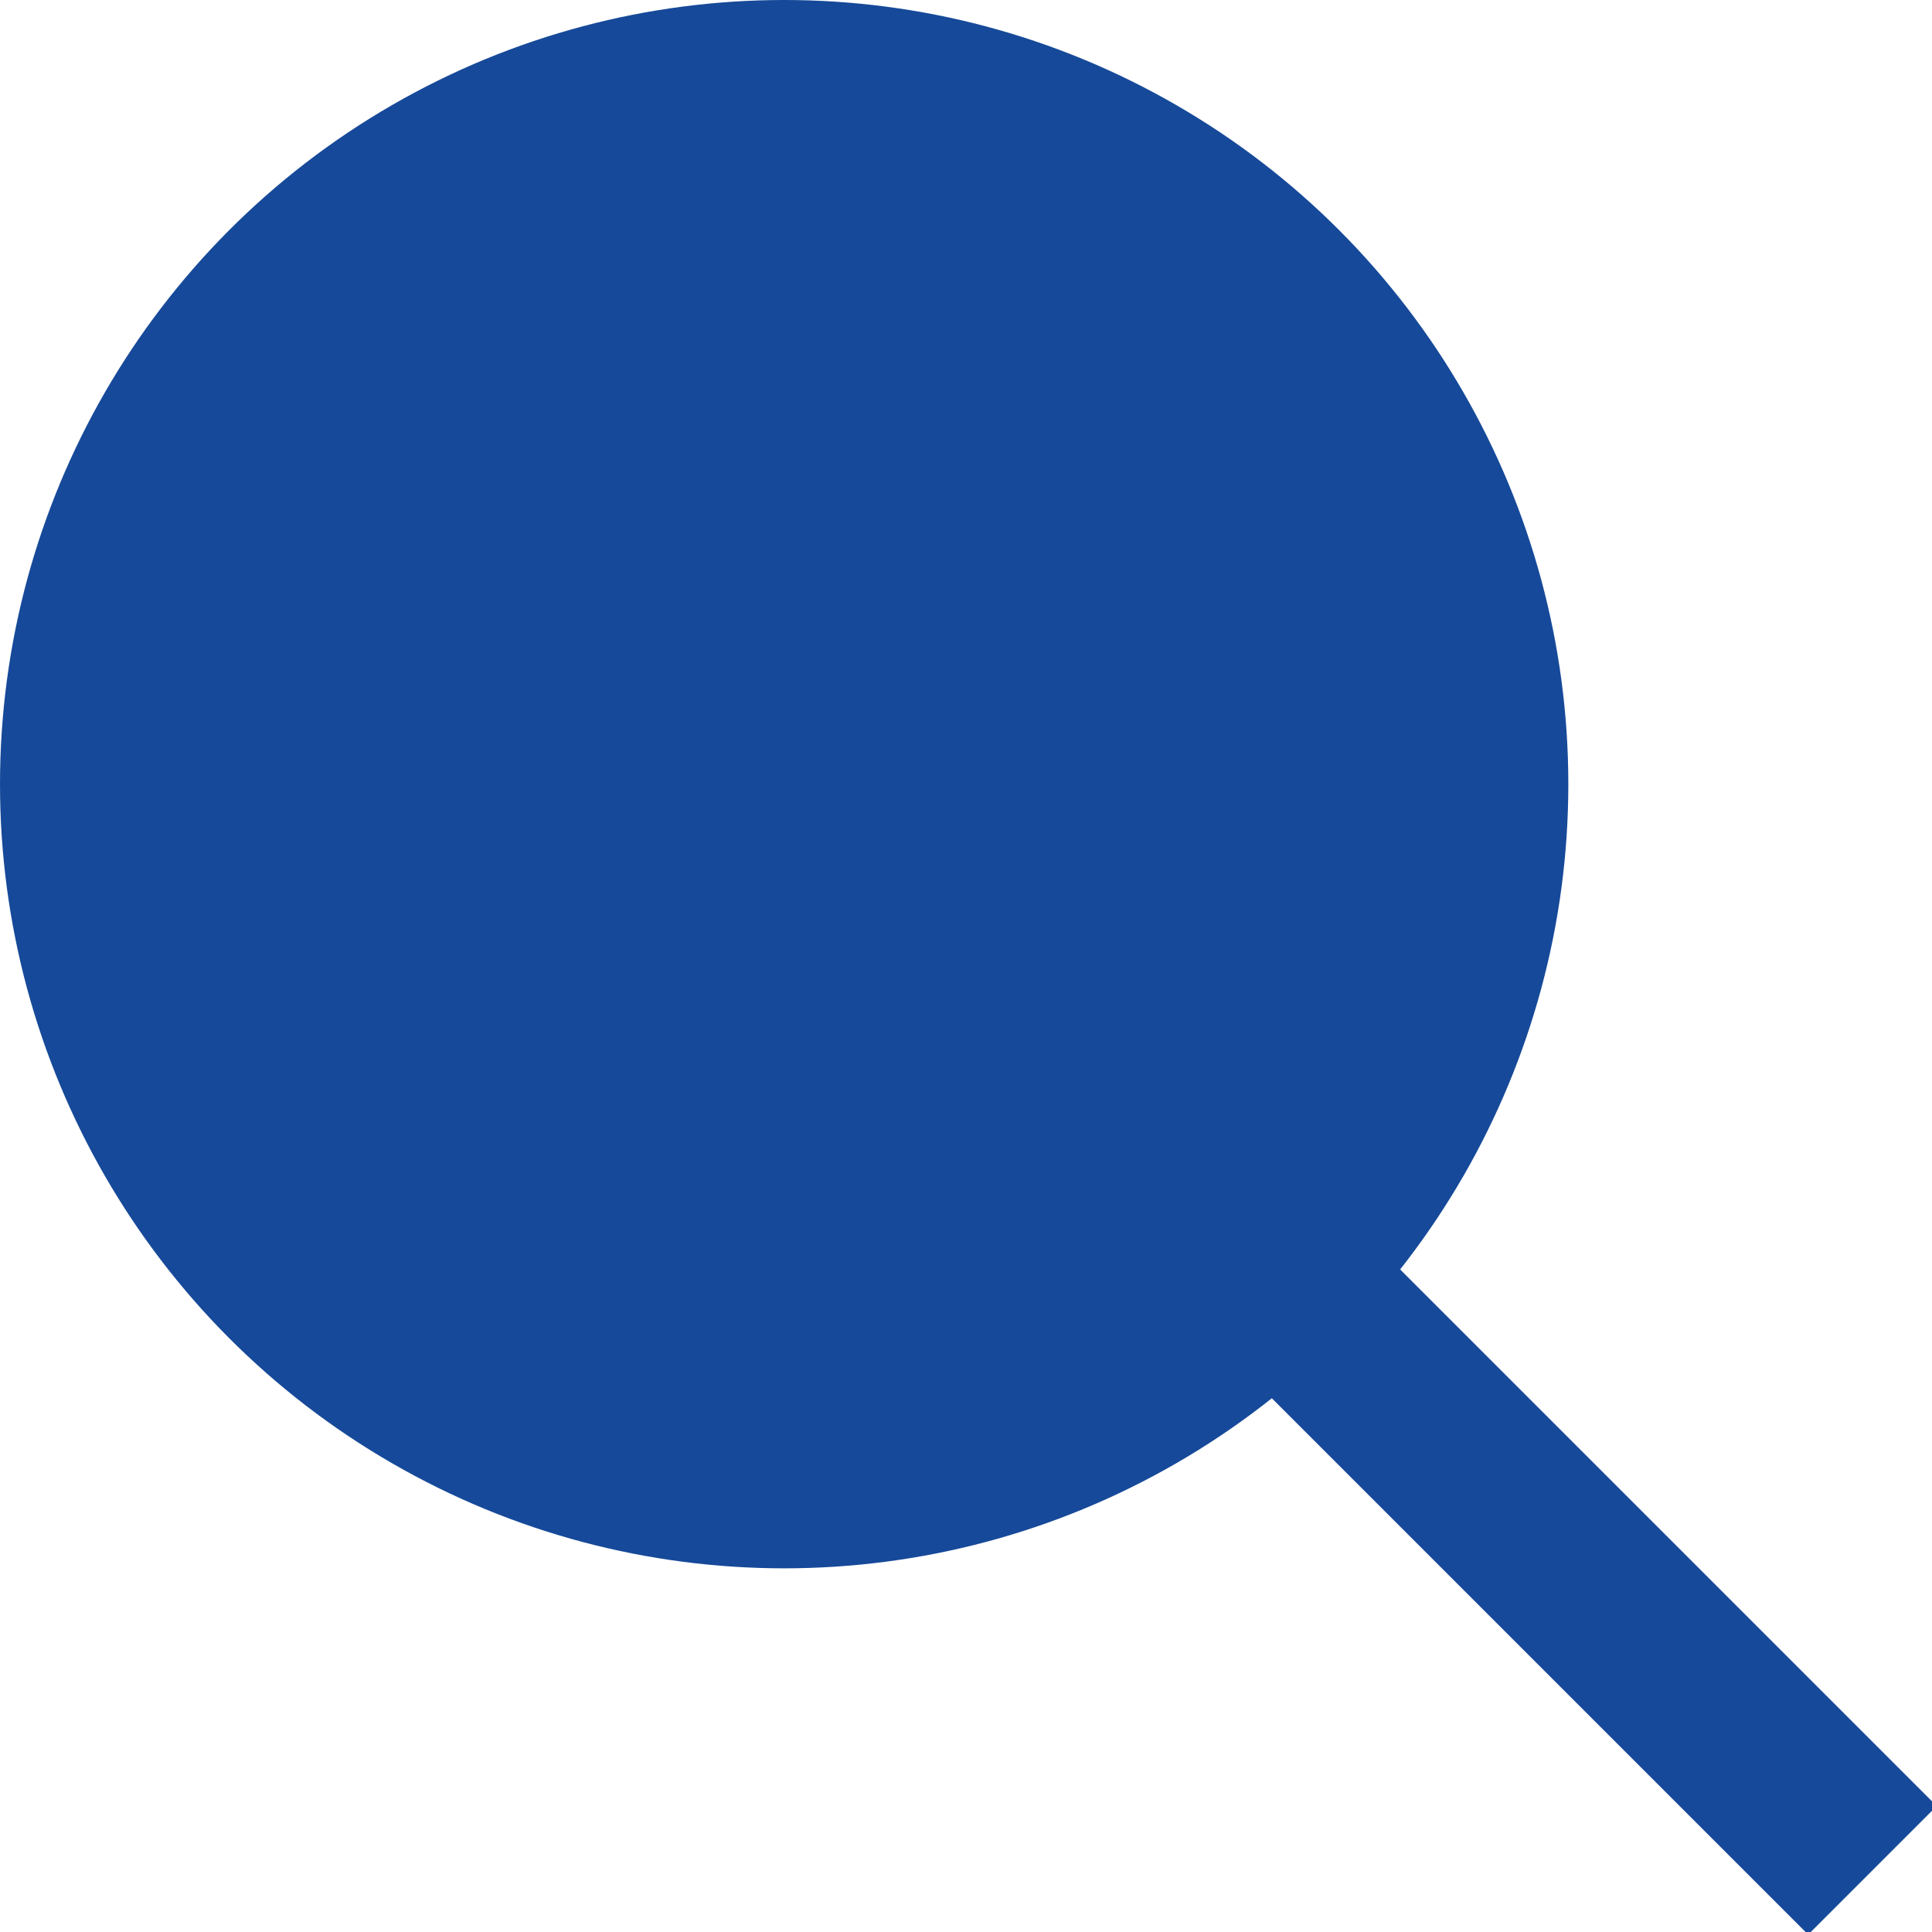 <?xml version="1.0" encoding="utf-8"?>
<!-- Generator: Adobe Illustrator 25.2.1, SVG Export Plug-In . SVG Version: 6.00 Build 0)  -->
<svg version="1.1" id="Ebene_1" xmlns="http://www.w3.org/2000/svg" xmlns:xlink="http://www.w3.org/1999/xlink" x="0px" y="0px"
	 viewBox="0 0 34 34" style="enable-background:new 0 0 34 34;" xml:space="preserve">
<style type="text/css">
	.st0{fill:#164999;}
</style>
<g>
	<g>
		<circle class="st0" cx="13.8" cy="13.8" r="13.8"/>
	</g>
	<g>
		<rect x="21.8" y="9.9" transform="matrix(0.707 -0.707 0.707 0.707 -9.68 23.37)" class="st0" width="3.2" height="27"/>
	</g>
</g>
</svg>
